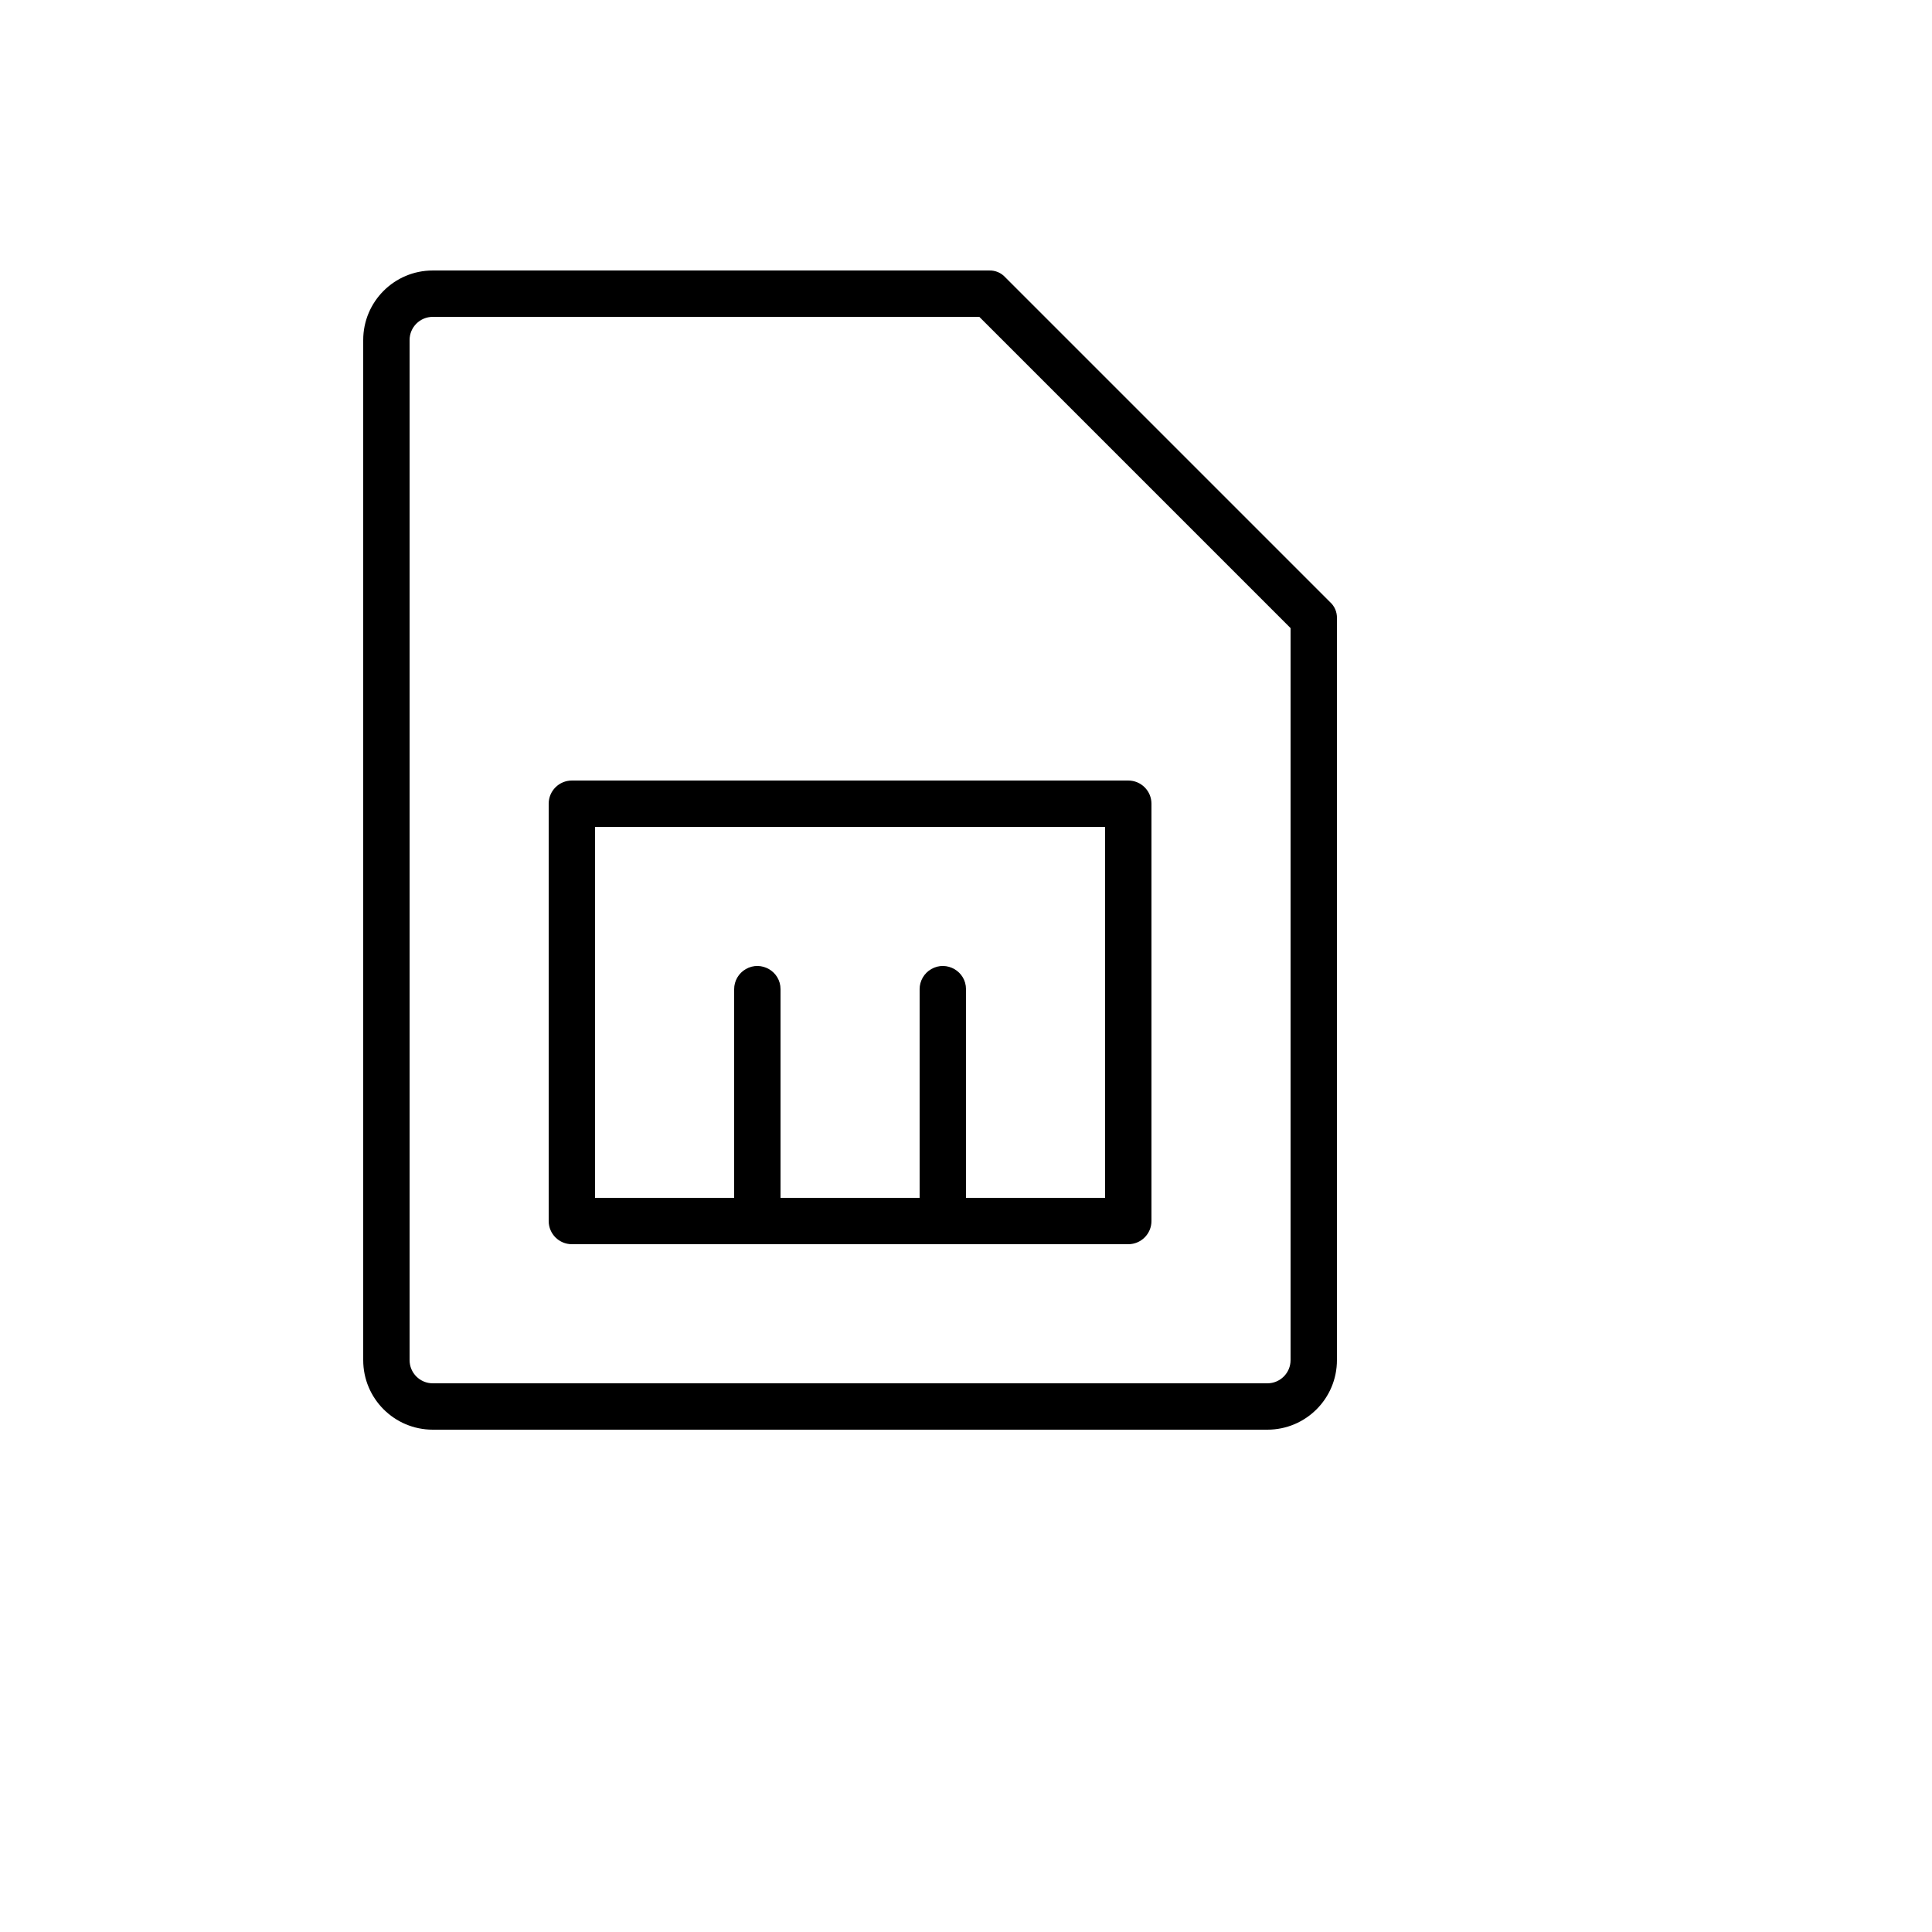 <svg xmlns="http://www.w3.org/2000/svg" version="1.1" xmlns:xlink="http://www.w3.org/1999/xlink" width="100%" height="100%" id="svgWorkerArea" viewBox="-25 -25 625 625" xmlns:idraw="https://idraw.muisca.co" style="background: white;"><defs id="defsdoc"><pattern id="patternBool" x="0" y="0" width="10" height="10" patternUnits="userSpaceOnUse" patternTransform="rotate(35)"><circle cx="5" cy="5" r="4" style="stroke: none;fill: #ff000070;"></circle></pattern></defs><g id="fileImp-748931270" class="cosito"><path id="pathImp-122515711" class="grouped" d="M405.247 169.752C405.247 169.752 300.248 64.753 300.248 64.753 298.917 63.264 296.995 62.44 294.998 62.504 294.998 62.503 114.999 62.503 114.999 62.504 102.573 62.503 92.5 72.577 92.5 85.003 92.5 85.003 92.5 415 92.5 415 92.5 427.426 102.573 437.5 114.999 437.5 114.999 437.5 384.997 437.5 384.997 437.5 397.423 437.5 407.497 427.426 407.497 415 407.497 415 407.497 175.002 407.497 175.002 407.561 173.006 406.737 171.083 405.247 169.752 405.247 169.752 405.247 169.752 405.247 169.752M392.497 415C392.497 419.142 389.139 422.5 384.997 422.5 384.997 422.5 114.999 422.5 114.999 422.5 110.858 422.5 107.5 419.142 107.5 415 107.5 415 107.5 85.003 107.5 85.003 107.5 80.861 110.858 77.503 114.999 77.503 114.999 77.503 291.81 77.503 291.81 77.503 291.81 77.503 392.497 178.19 392.497 178.19 392.497 178.19 392.497 415 392.497 415M152.499 235.002C152.499 235.002 152.499 370.001 152.499 370.001 152.499 374.143 155.857 377.5 159.999 377.501 159.999 377.5 339.997 377.5 339.997 377.501 344.139 377.5 347.497 374.143 347.497 370.001 347.497 370.001 347.497 235.002 347.497 235.002 347.497 230.86 344.139 227.502 339.997 227.502 339.997 227.502 159.999 227.502 159.999 227.502 155.857 227.502 152.499 230.86 152.499 235.002 152.499 235.002 152.499 235.002 152.499 235.002M167.499 242.502C167.499 242.502 332.498 242.502 332.498 242.502 332.498 242.502 332.498 362.501 332.498 362.501 332.498 362.501 287.498 362.501 287.498 362.501 287.498 362.501 287.498 295.001 287.498 295.001 287.498 289.228 281.248 285.619 276.248 288.506 273.928 289.846 272.498 292.322 272.498 295.001 272.498 295.001 272.498 362.501 272.498 362.501 272.498 362.501 227.499 362.501 227.499 362.501 227.499 362.501 227.499 295.001 227.499 295.001 227.499 289.228 221.249 285.619 216.249 288.506 213.928 289.846 212.499 292.322 212.499 295.001 212.499 295.001 212.499 362.501 212.499 362.501 212.499 362.501 167.499 362.501 167.499 362.501 167.499 362.501 167.499 242.502 167.499 242.502"></path></g></svg>